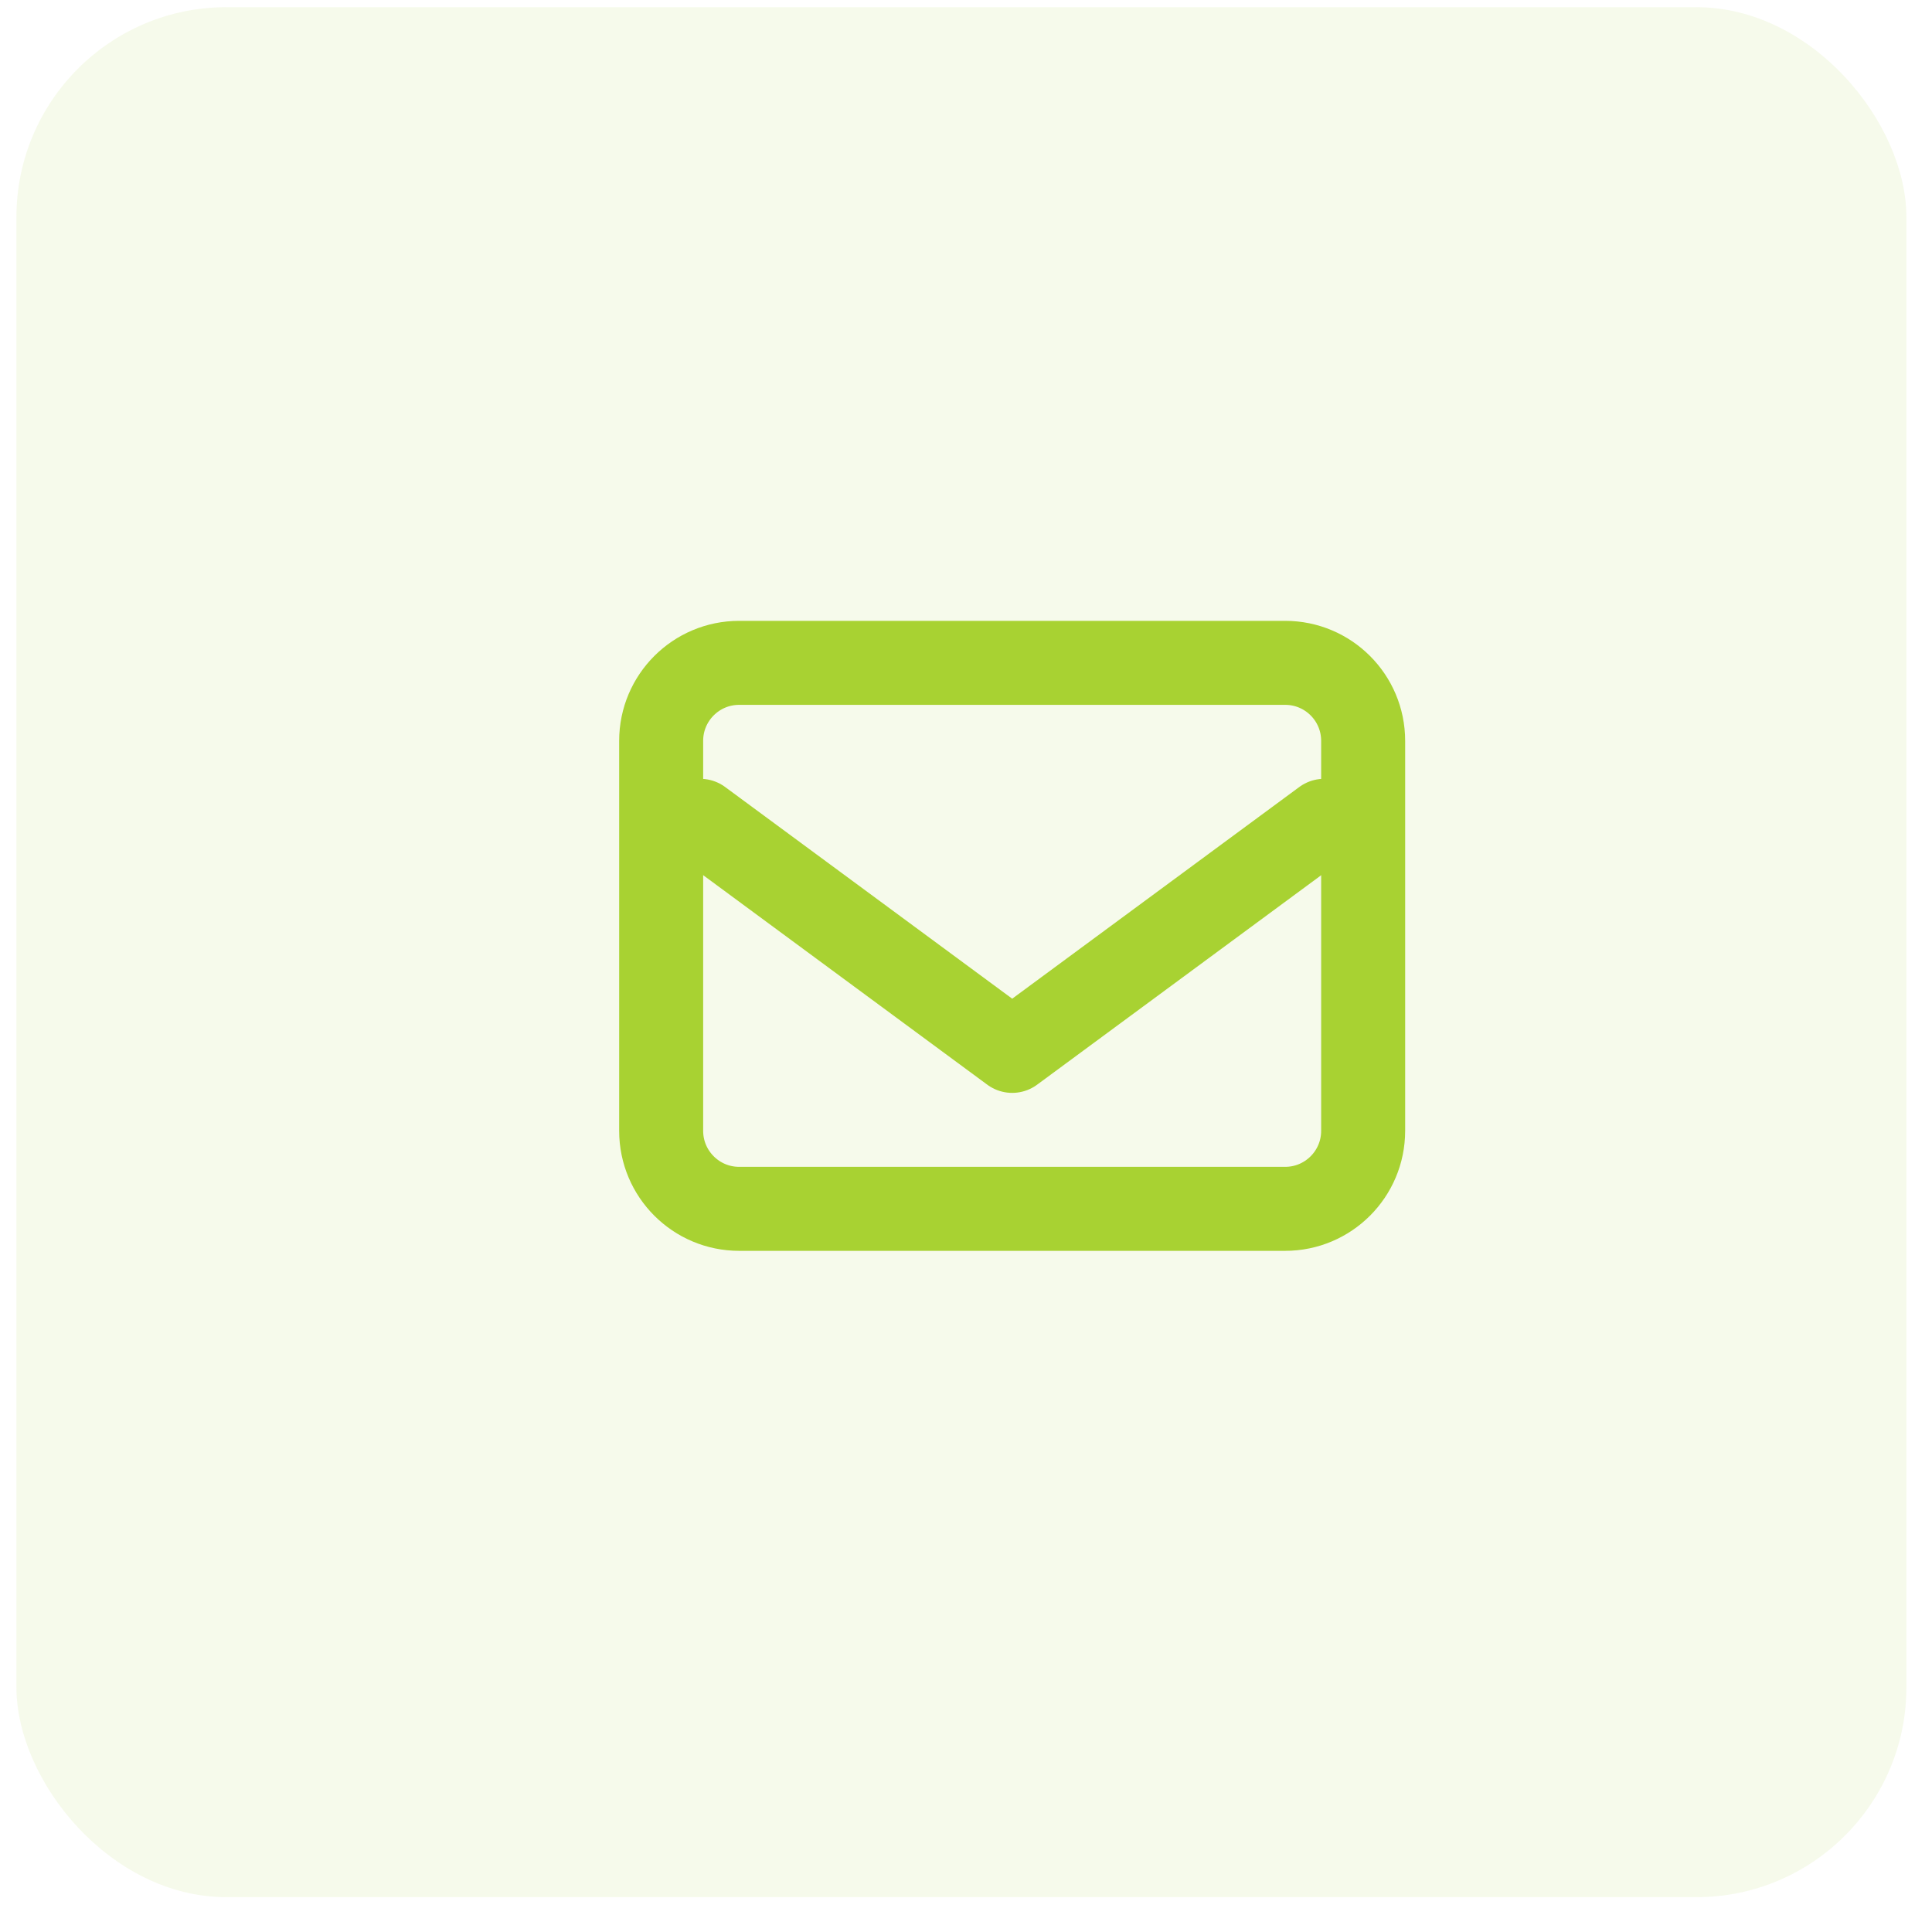 <svg width="46" height="46" viewBox="0 0 46 46" fill="none" xmlns="http://www.w3.org/2000/svg">
<rect opacity="0.1" x="0.391" y="0.171" width="45" height="45" rx="5" fill="#A6CE39"/>
<path d="M30.599 15.782H17.599C16.574 15.782 15.742 16.613 15.742 17.639V26.925C15.742 27.95 16.574 28.782 17.599 28.782H30.599C31.625 28.782 32.456 27.95 32.456 26.925V17.639C32.456 16.613 31.625 15.782 30.599 15.782Z" stroke="#A8D232" stroke-width="2" stroke-linecap="round" stroke-linejoin="round"/>
<path d="M16.672 19.543L24.1 25.021L31.529 19.543" stroke="#A8D232" stroke-width="2" stroke-linecap="round" stroke-linejoin="round"/>
</svg>
